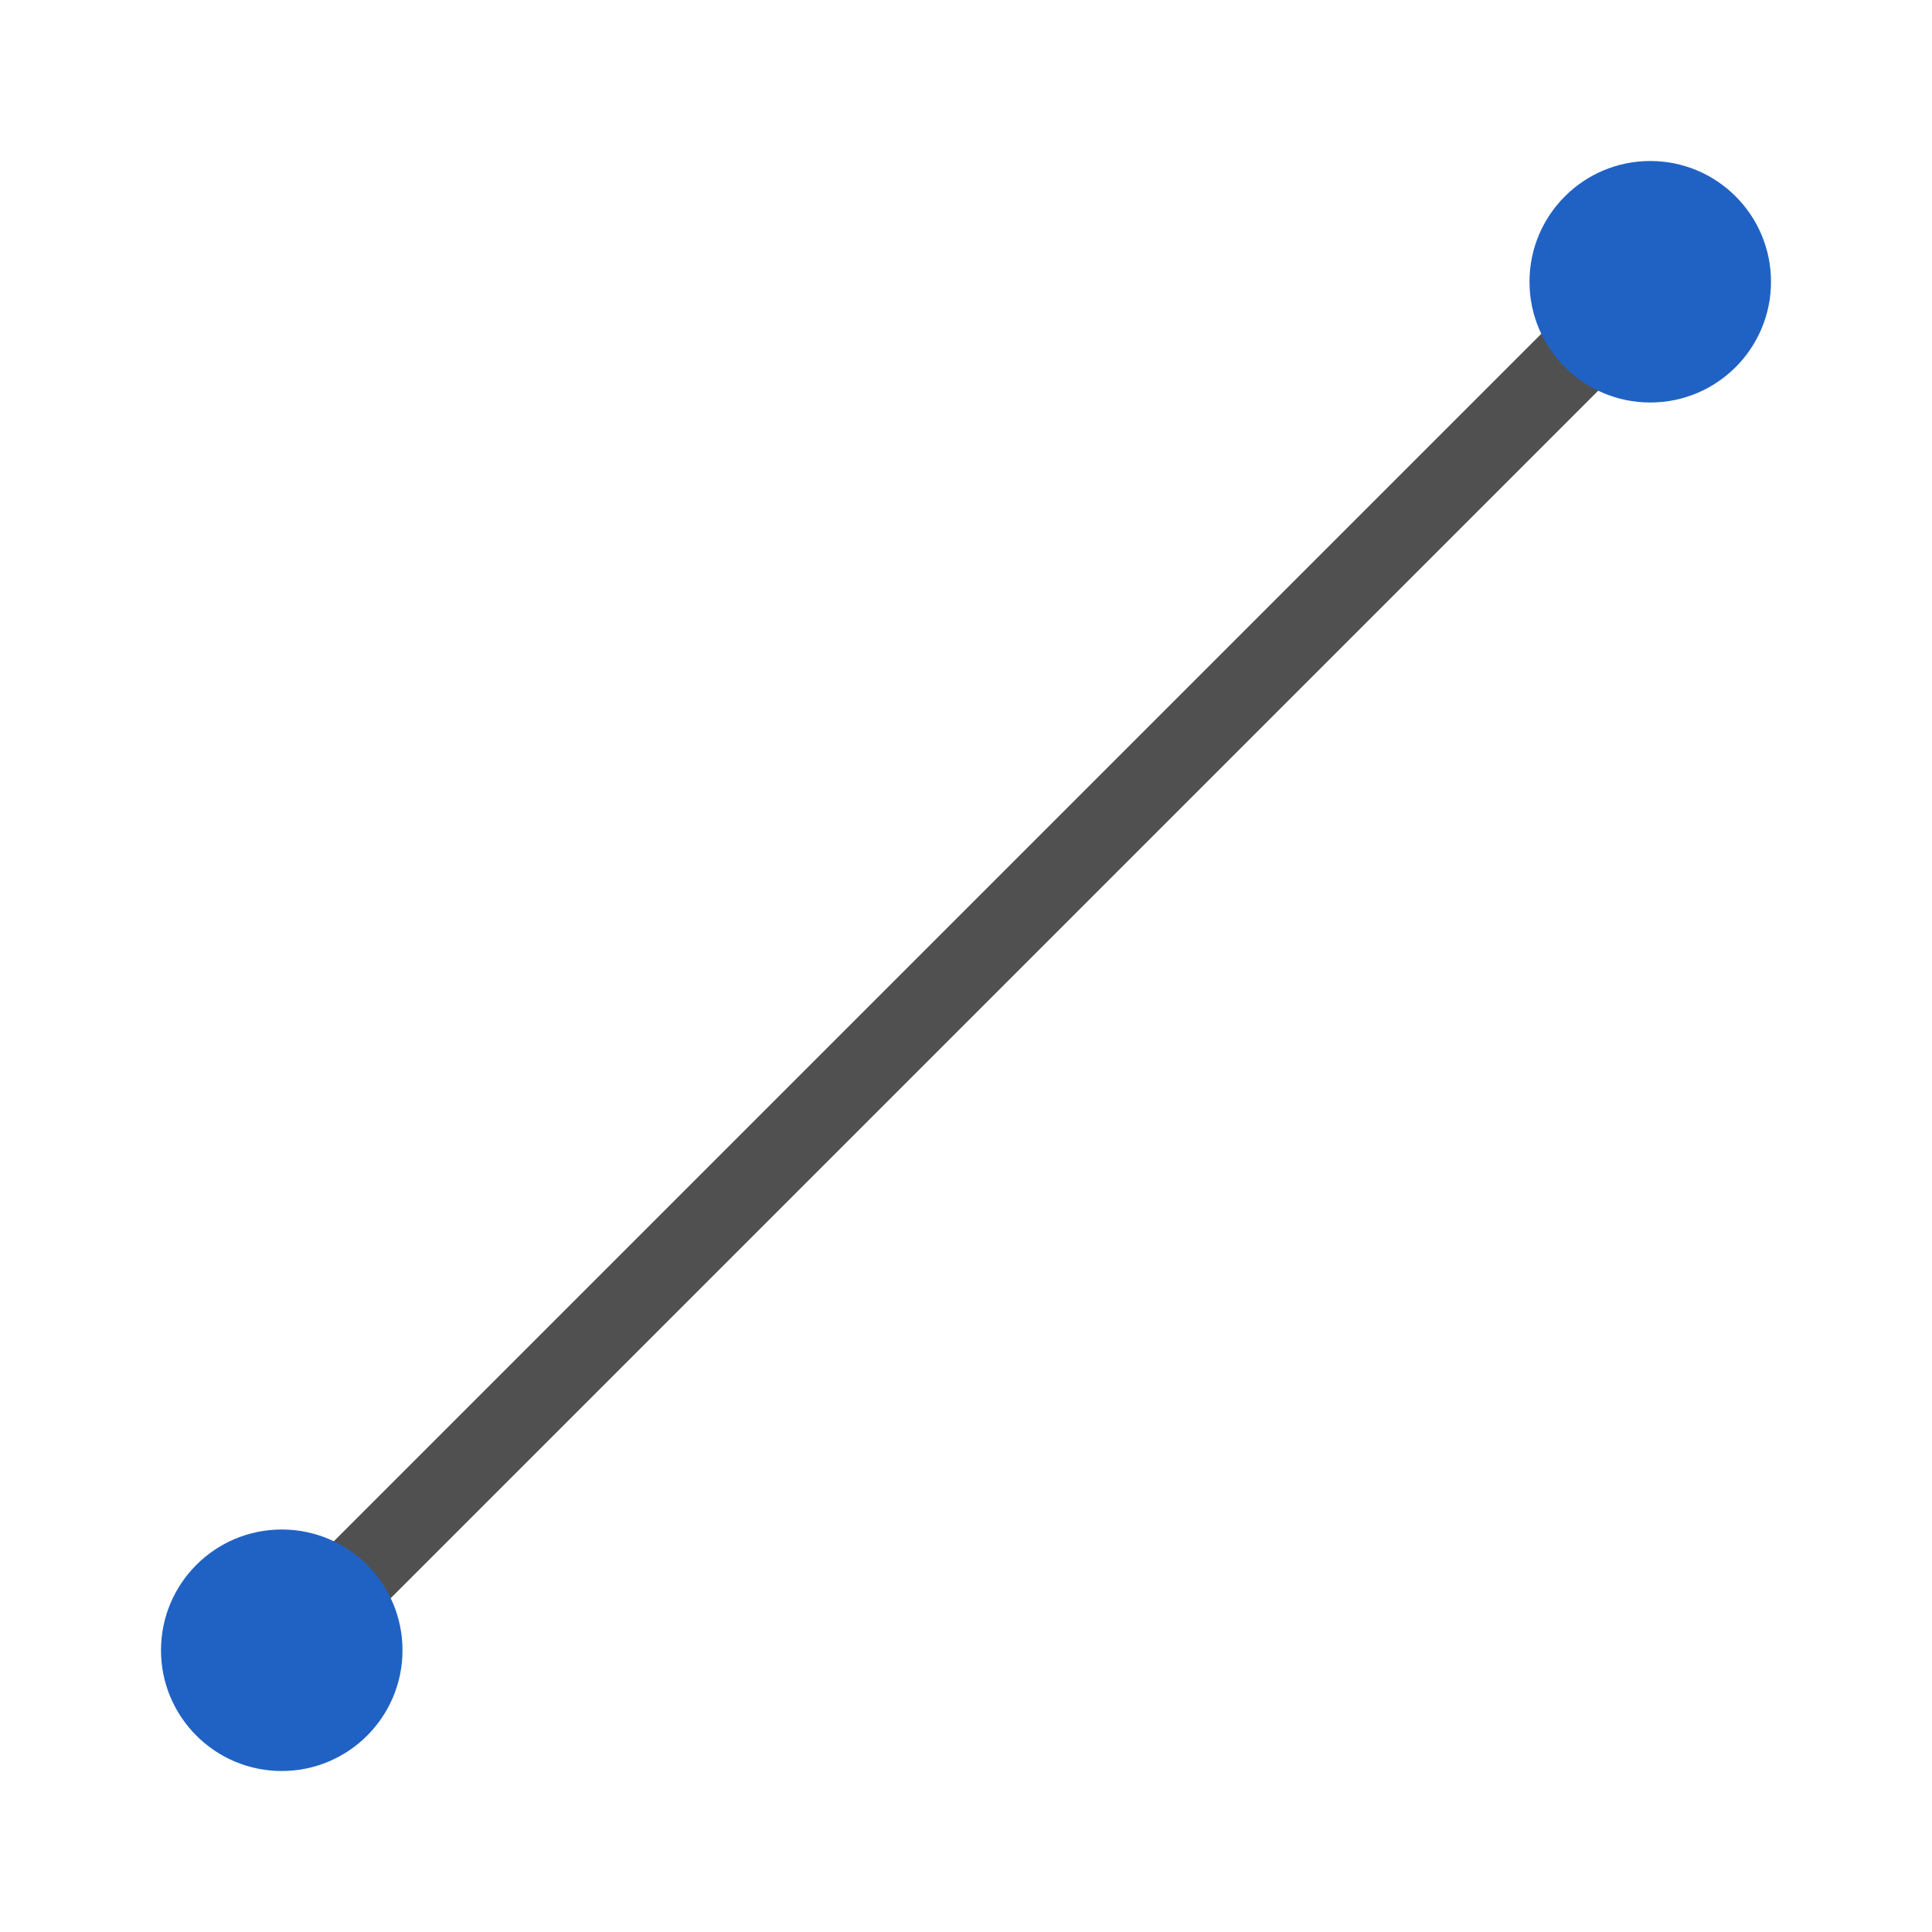 <?xml version="1.0" encoding="utf-8"?>
<!-- Generator: Adobe Illustrator 26.0.2, SVG Export Plug-In . SVG Version: 6.00 Build 0)  -->
<svg version="1.1" xmlns="http://www.w3.org/2000/svg" xmlns:xlink="http://www.w3.org/1999/xlink" x="0px" y="0px" width="24px"
	 height="24px" viewBox="0 0 24 24" style="enable-background:new 0 0 24 24;" xml:space="preserve">
<style type="text/css">
	.st33{fill:#2062c4;}
	.st47{fill:none;stroke:#505050;stroke-miterlimit:10;}
</style>
<g id="optimiert">
	<line class="st47" x1="3" y1="21" x2="21" y2="3"/>
	<circle class="st33" cx="20.5" cy="3.5" r="1.5"/>
	<circle class="st33" cx="3.5" cy="20.5" r="1.5"/>
</g>
</svg>
